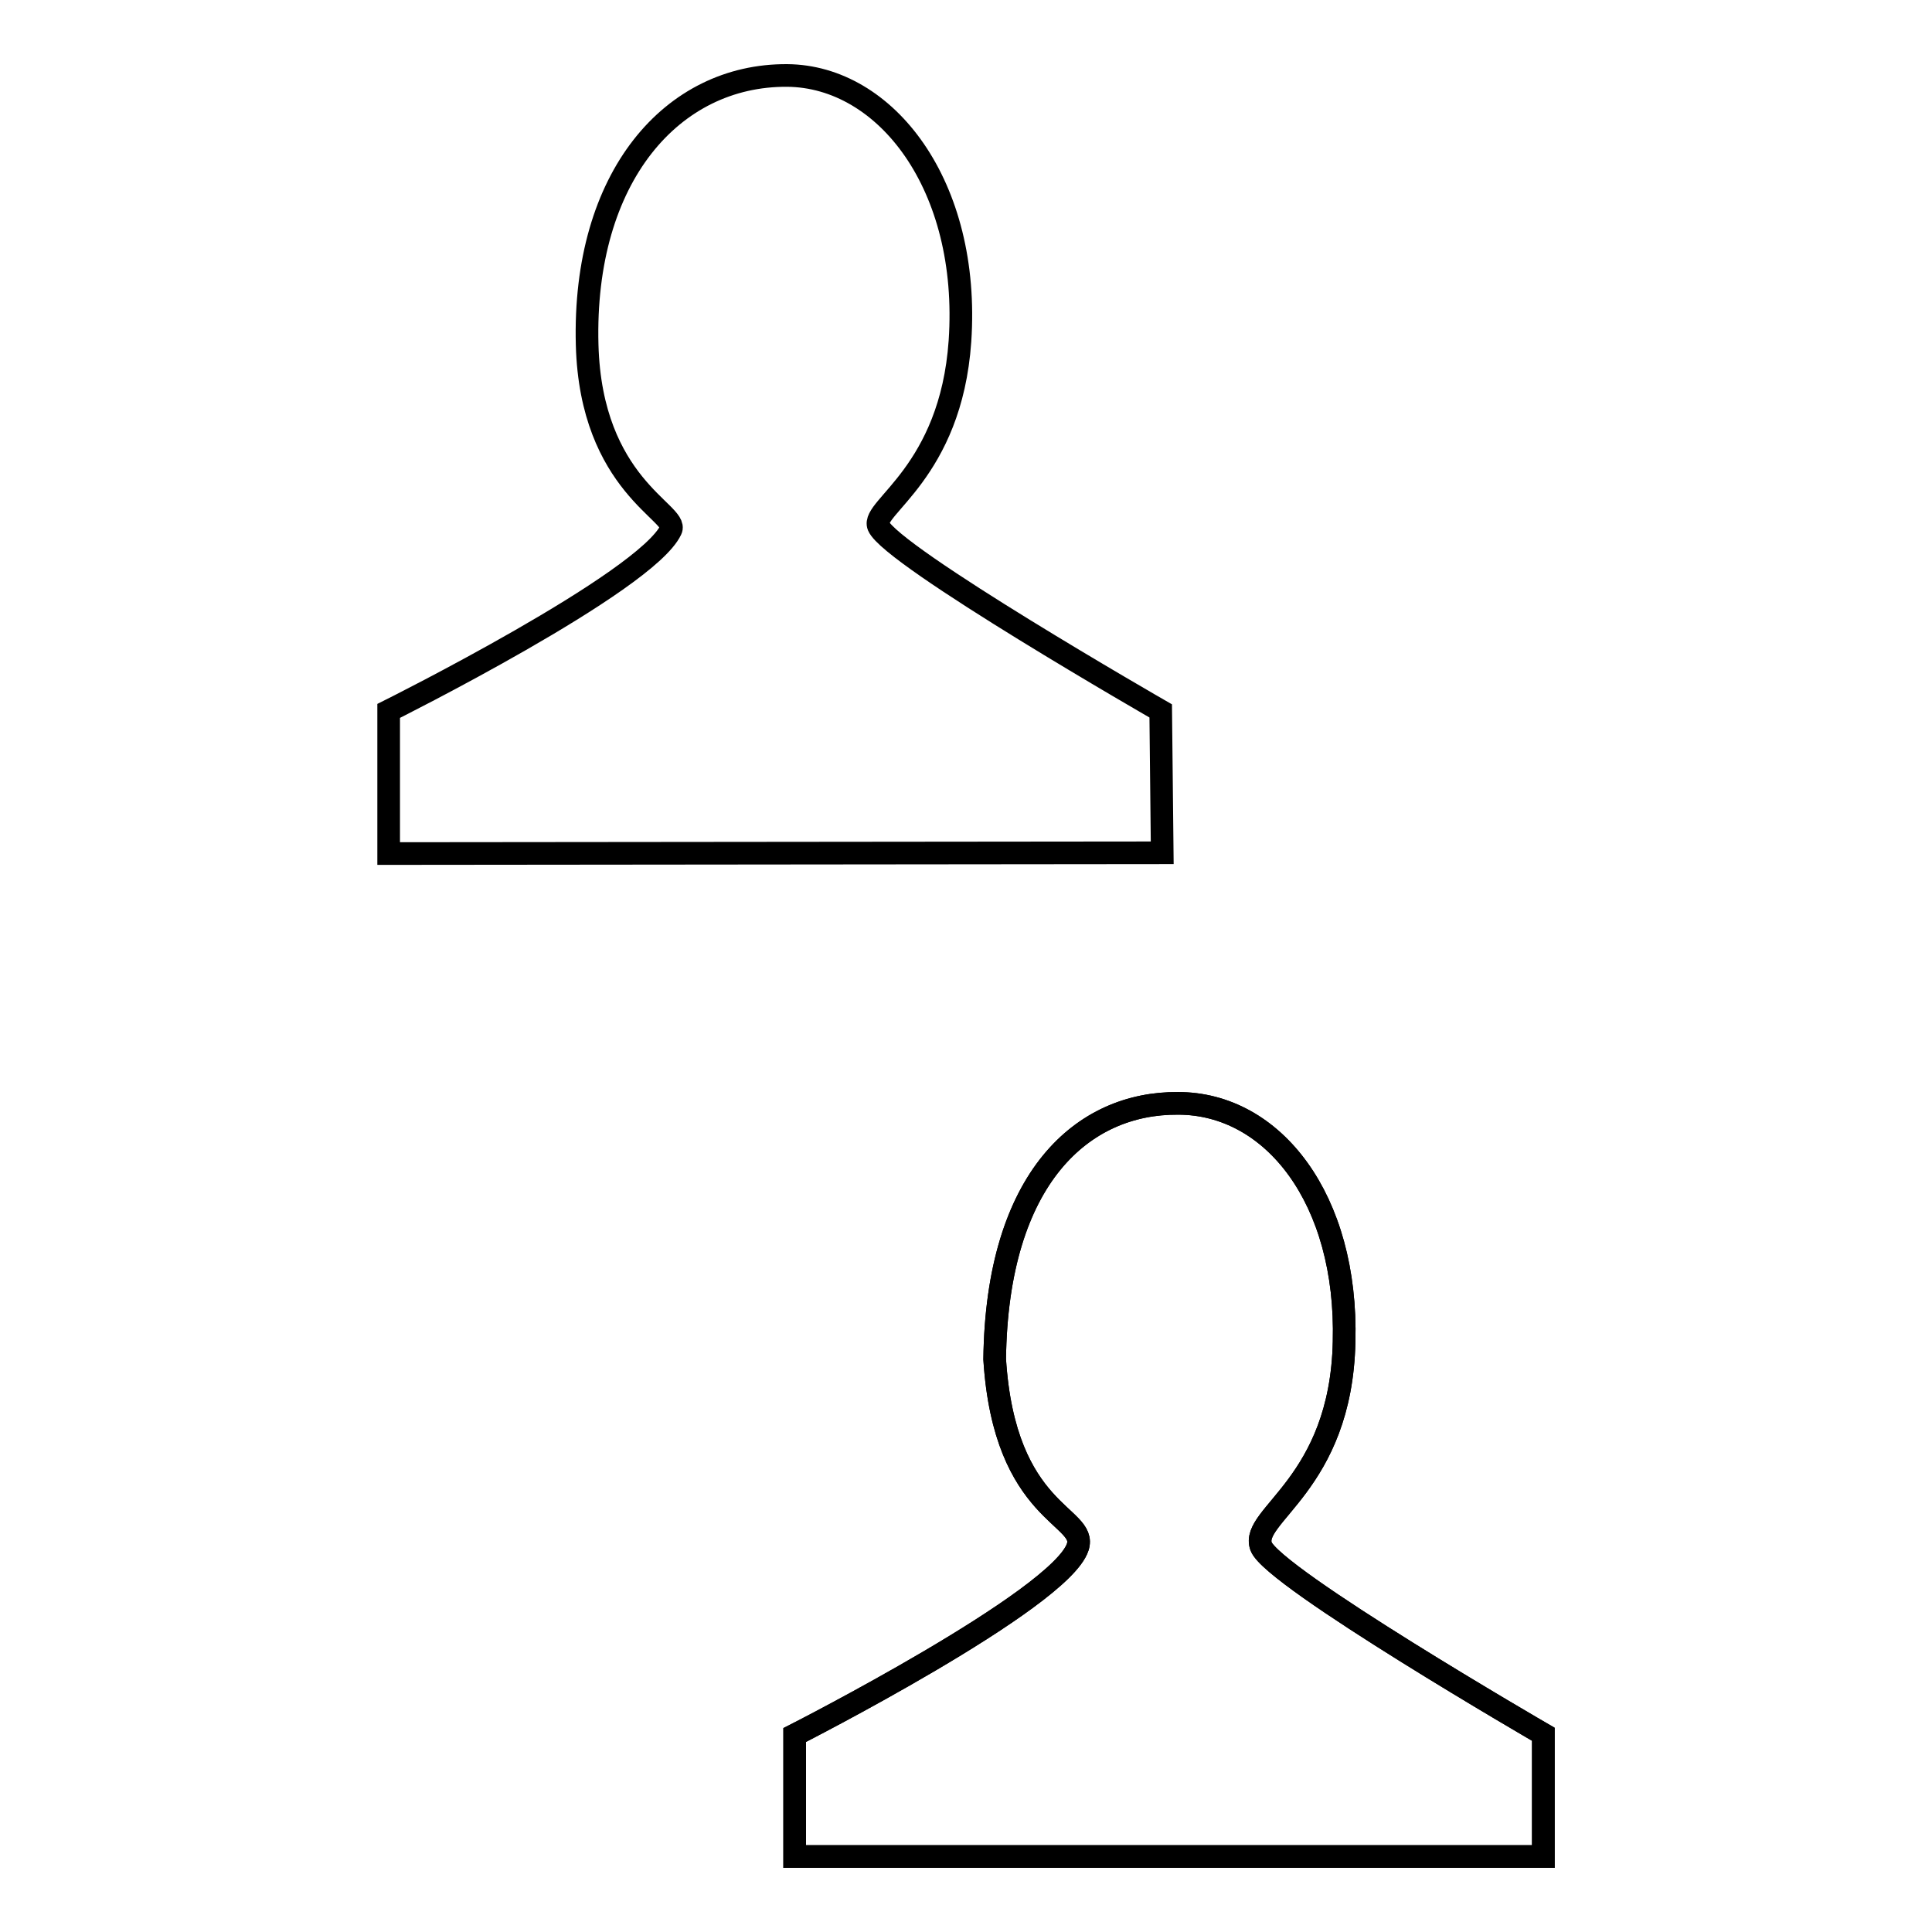 <?xml version="1.0" encoding="utf-8"?>
<!-- Svg Vector Icons : http://www.onlinewebfonts.com/icon -->
<!DOCTYPE svg PUBLIC "-//W3C//DTD SVG 1.1//EN" "http://www.w3.org/Graphics/SVG/1.1/DTD/svg11.dtd">
<svg version="1.1" xmlns="http://www.w3.org/2000/svg" xmlns:xlink="http://www.w3.org/1999/xlink" x="0px" y="0px" viewBox="0 0 256 256" enable-background="new 0 0 256 256" xml:space="preserve">
<g><g><path stroke-width="3" fill-opacity="0" stroke="#000000"  d="M167.1,204.9c-1.5-4.1,10.6-8.2,11-27.1c0.5-18.9-9.4-31.6-22-31.6c-12.6-0.1-24,9.8-24.3,33.9c1.3,20.7,12.4,20.7,11,24.9c-2.3,7-37.5,24.9-37.5,24.9V246h99.2v-16.2C204.5,229.8,168.6,209,167.1,204.9z"/><path stroke-width="3" fill-opacity="0" stroke="#000000"  d="M167.1,204.9c-1.5-4.1,10.6-8.2,11-27.1c0.5-18.9-9.4-31.6-22-31.6c-12.6-0.1-24,9.8-24.3,33.9c1.3,20.7,12.4,20.7,11,24.9c-2.3,7-37.5,24.9-37.5,24.9V246h99.2v-16.2C204.5,229.8,168.6,209,167.1,204.9z"/><path stroke-width="3" fill-opacity="0" stroke="#000000"  d="M153.8,94.2c0,0-35.7-20.5-37.4-24.5c-1-2.4,9.6-7.1,10.8-24.5c1.4-20.6-9.8-35.1-22.9-35.2C89.1,9.9,77.2,23.4,77.8,45.7C78.3,64.3,90,68,88.9,70.2c-3.3,7-37.4,24-37.4,24l0,18.9l102.5-0.1L153.8,94.2z"/></g></g>
</svg>